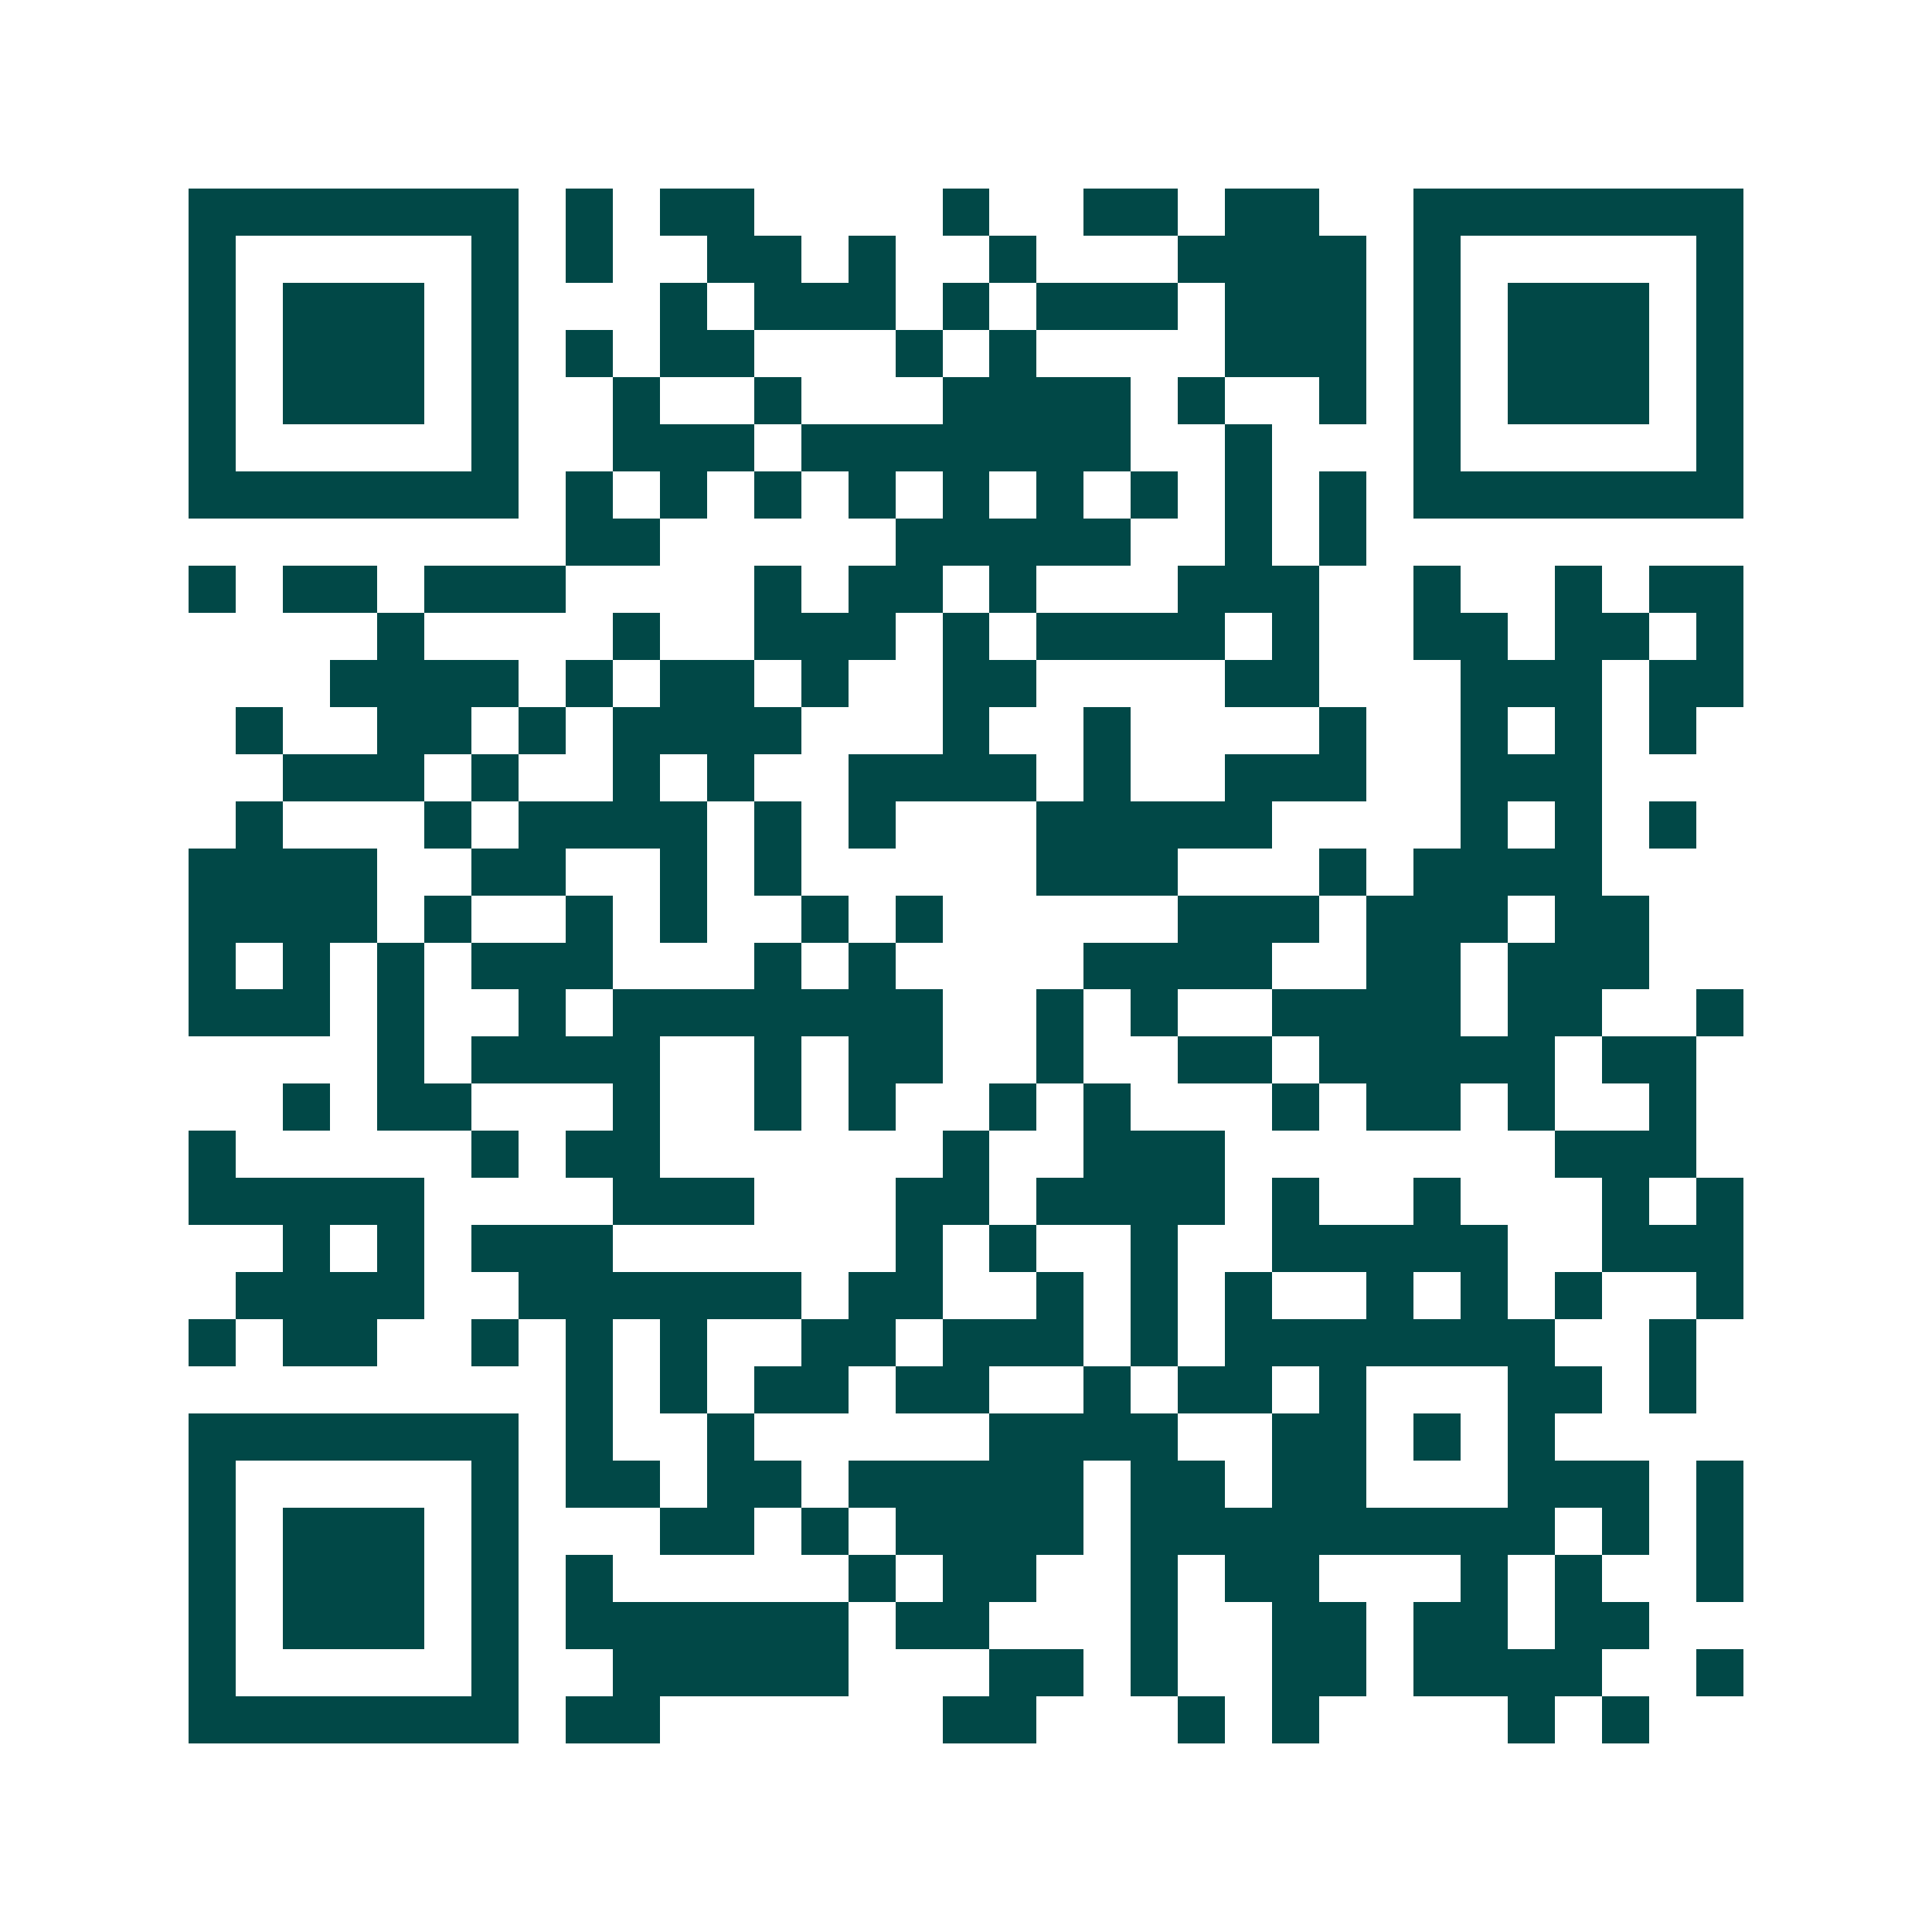 <svg xmlns="http://www.w3.org/2000/svg" width="200" height="200" viewBox="0 0 41 41" shape-rendering="crispEdges"><path fill="#ffffff" d="M0 0h41v41H0z"/><path stroke="#014847" d="M4 4.5h7m1 0h1m1 0h2m4 0h1m2 0h2m1 0h2m2 0h7M4 5.5h1m5 0h1m1 0h1m2 0h2m1 0h1m2 0h1m3 0h4m1 0h1m5 0h1M4 6.5h1m1 0h3m1 0h1m3 0h1m1 0h3m1 0h1m1 0h3m1 0h3m1 0h1m1 0h3m1 0h1M4 7.5h1m1 0h3m1 0h1m1 0h1m1 0h2m3 0h1m1 0h1m4 0h3m1 0h1m1 0h3m1 0h1M4 8.5h1m1 0h3m1 0h1m2 0h1m2 0h1m3 0h4m1 0h1m2 0h1m1 0h1m1 0h3m1 0h1M4 9.5h1m5 0h1m2 0h3m1 0h7m2 0h1m3 0h1m5 0h1M4 10.5h7m1 0h1m1 0h1m1 0h1m1 0h1m1 0h1m1 0h1m1 0h1m1 0h1m1 0h1m1 0h7M12 11.5h2m5 0h5m2 0h1m1 0h1M4 12.5h1m1 0h2m1 0h3m4 0h1m1 0h2m1 0h1m3 0h3m2 0h1m2 0h1m1 0h2M8 13.5h1m4 0h1m2 0h3m1 0h1m1 0h4m1 0h1m2 0h2m1 0h2m1 0h1M7 14.5h4m1 0h1m1 0h2m1 0h1m2 0h2m4 0h2m3 0h3m1 0h2M5 15.5h1m2 0h2m1 0h1m1 0h4m3 0h1m2 0h1m4 0h1m2 0h1m1 0h1m1 0h1M6 16.5h3m1 0h1m2 0h1m1 0h1m2 0h4m1 0h1m2 0h3m2 0h3M5 17.5h1m3 0h1m1 0h4m1 0h1m1 0h1m3 0h5m4 0h1m1 0h1m1 0h1M4 18.5h4m2 0h2m2 0h1m1 0h1m5 0h3m3 0h1m1 0h4M4 19.5h4m1 0h1m2 0h1m1 0h1m2 0h1m1 0h1m5 0h3m1 0h3m1 0h2M4 20.5h1m1 0h1m1 0h1m1 0h3m3 0h1m1 0h1m4 0h4m2 0h2m1 0h3M4 21.5h3m1 0h1m2 0h1m1 0h7m2 0h1m1 0h1m2 0h4m1 0h2m2 0h1M8 22.5h1m1 0h4m2 0h1m1 0h2m2 0h1m2 0h2m1 0h5m1 0h2M6 23.5h1m1 0h2m3 0h1m2 0h1m1 0h1m2 0h1m1 0h1m3 0h1m1 0h2m1 0h1m2 0h1M4 24.5h1m5 0h1m1 0h2m6 0h1m2 0h3m7 0h3M4 25.5h5m4 0h3m3 0h2m1 0h4m1 0h1m2 0h1m3 0h1m1 0h1M6 26.5h1m1 0h1m1 0h3m6 0h1m1 0h1m2 0h1m2 0h5m2 0h3M5 27.5h4m2 0h6m1 0h2m2 0h1m1 0h1m1 0h1m2 0h1m1 0h1m1 0h1m2 0h1M4 28.5h1m1 0h2m2 0h1m1 0h1m1 0h1m2 0h2m1 0h3m1 0h1m1 0h7m2 0h1M12 29.5h1m1 0h1m1 0h2m1 0h2m2 0h1m1 0h2m1 0h1m3 0h2m1 0h1M4 30.5h7m1 0h1m2 0h1m5 0h4m2 0h2m1 0h1m1 0h1M4 31.5h1m5 0h1m1 0h2m1 0h2m1 0h5m1 0h2m1 0h2m3 0h3m1 0h1M4 32.5h1m1 0h3m1 0h1m3 0h2m1 0h1m1 0h4m1 0h9m1 0h1m1 0h1M4 33.5h1m1 0h3m1 0h1m1 0h1m5 0h1m1 0h2m2 0h1m1 0h2m3 0h1m1 0h1m2 0h1M4 34.5h1m1 0h3m1 0h1m1 0h6m1 0h2m3 0h1m2 0h2m1 0h2m1 0h2M4 35.5h1m5 0h1m2 0h5m3 0h2m1 0h1m2 0h2m1 0h4m2 0h1M4 36.5h7m1 0h2m6 0h2m3 0h1m1 0h1m4 0h1m1 0h1"/></svg>
